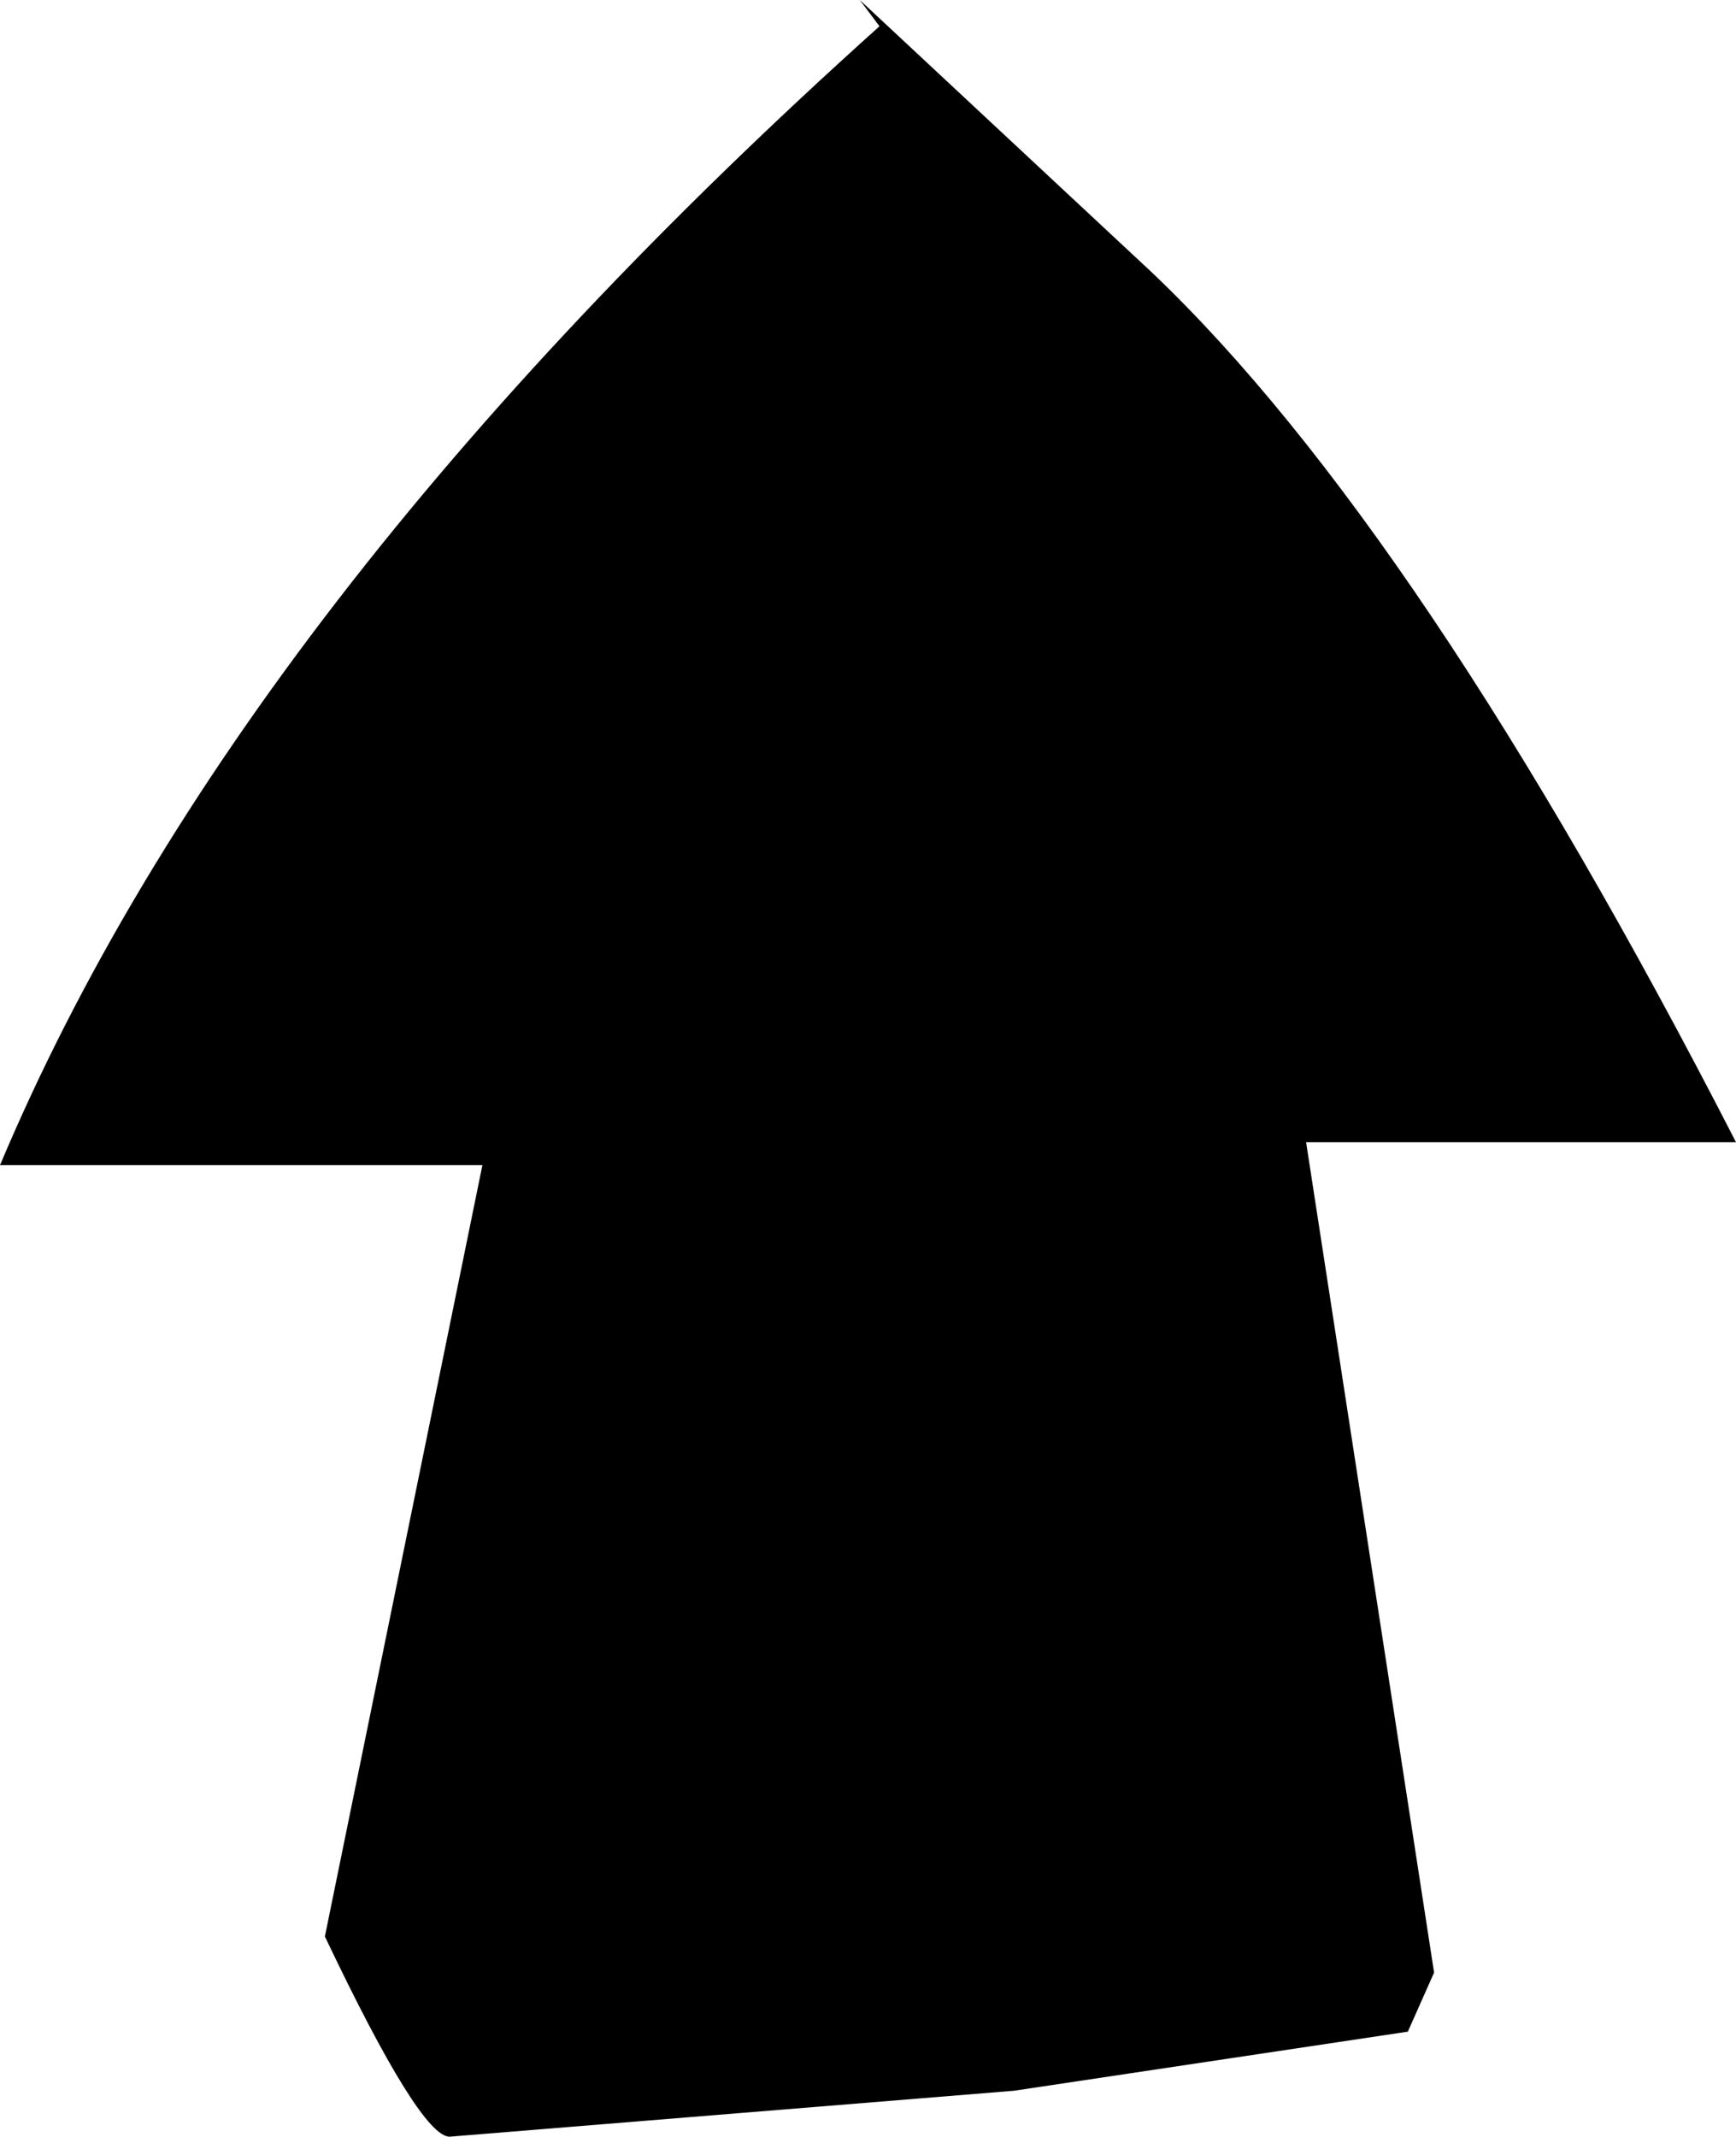 <?xml version="1.0" encoding="UTF-8" standalone="no"?>
<svg xmlns:xlink="http://www.w3.org/1999/xlink" height="32.55px" width="26.45px" xmlns="http://www.w3.org/2000/svg">
  <g transform="matrix(1.0, 0.0, 0.0, 1.0, 13.2, 16.25)">
    <path d="M-0.1 -16.25 L4.35 -12.1 Q8.45 -8.2 13.25 1.15 L6.7 1.15 8.65 13.8 8.25 14.7 2.25 15.6 -6.35 16.3 Q-6.8 16.3 -8.25 13.25 L-5.85 1.5 -13.2 1.5 Q-9.6 -7.05 0.2 -15.85 L-0.1 -16.25" fill="#000000" fill-rule="evenodd" stroke="none"/>
  </g>
</svg>
